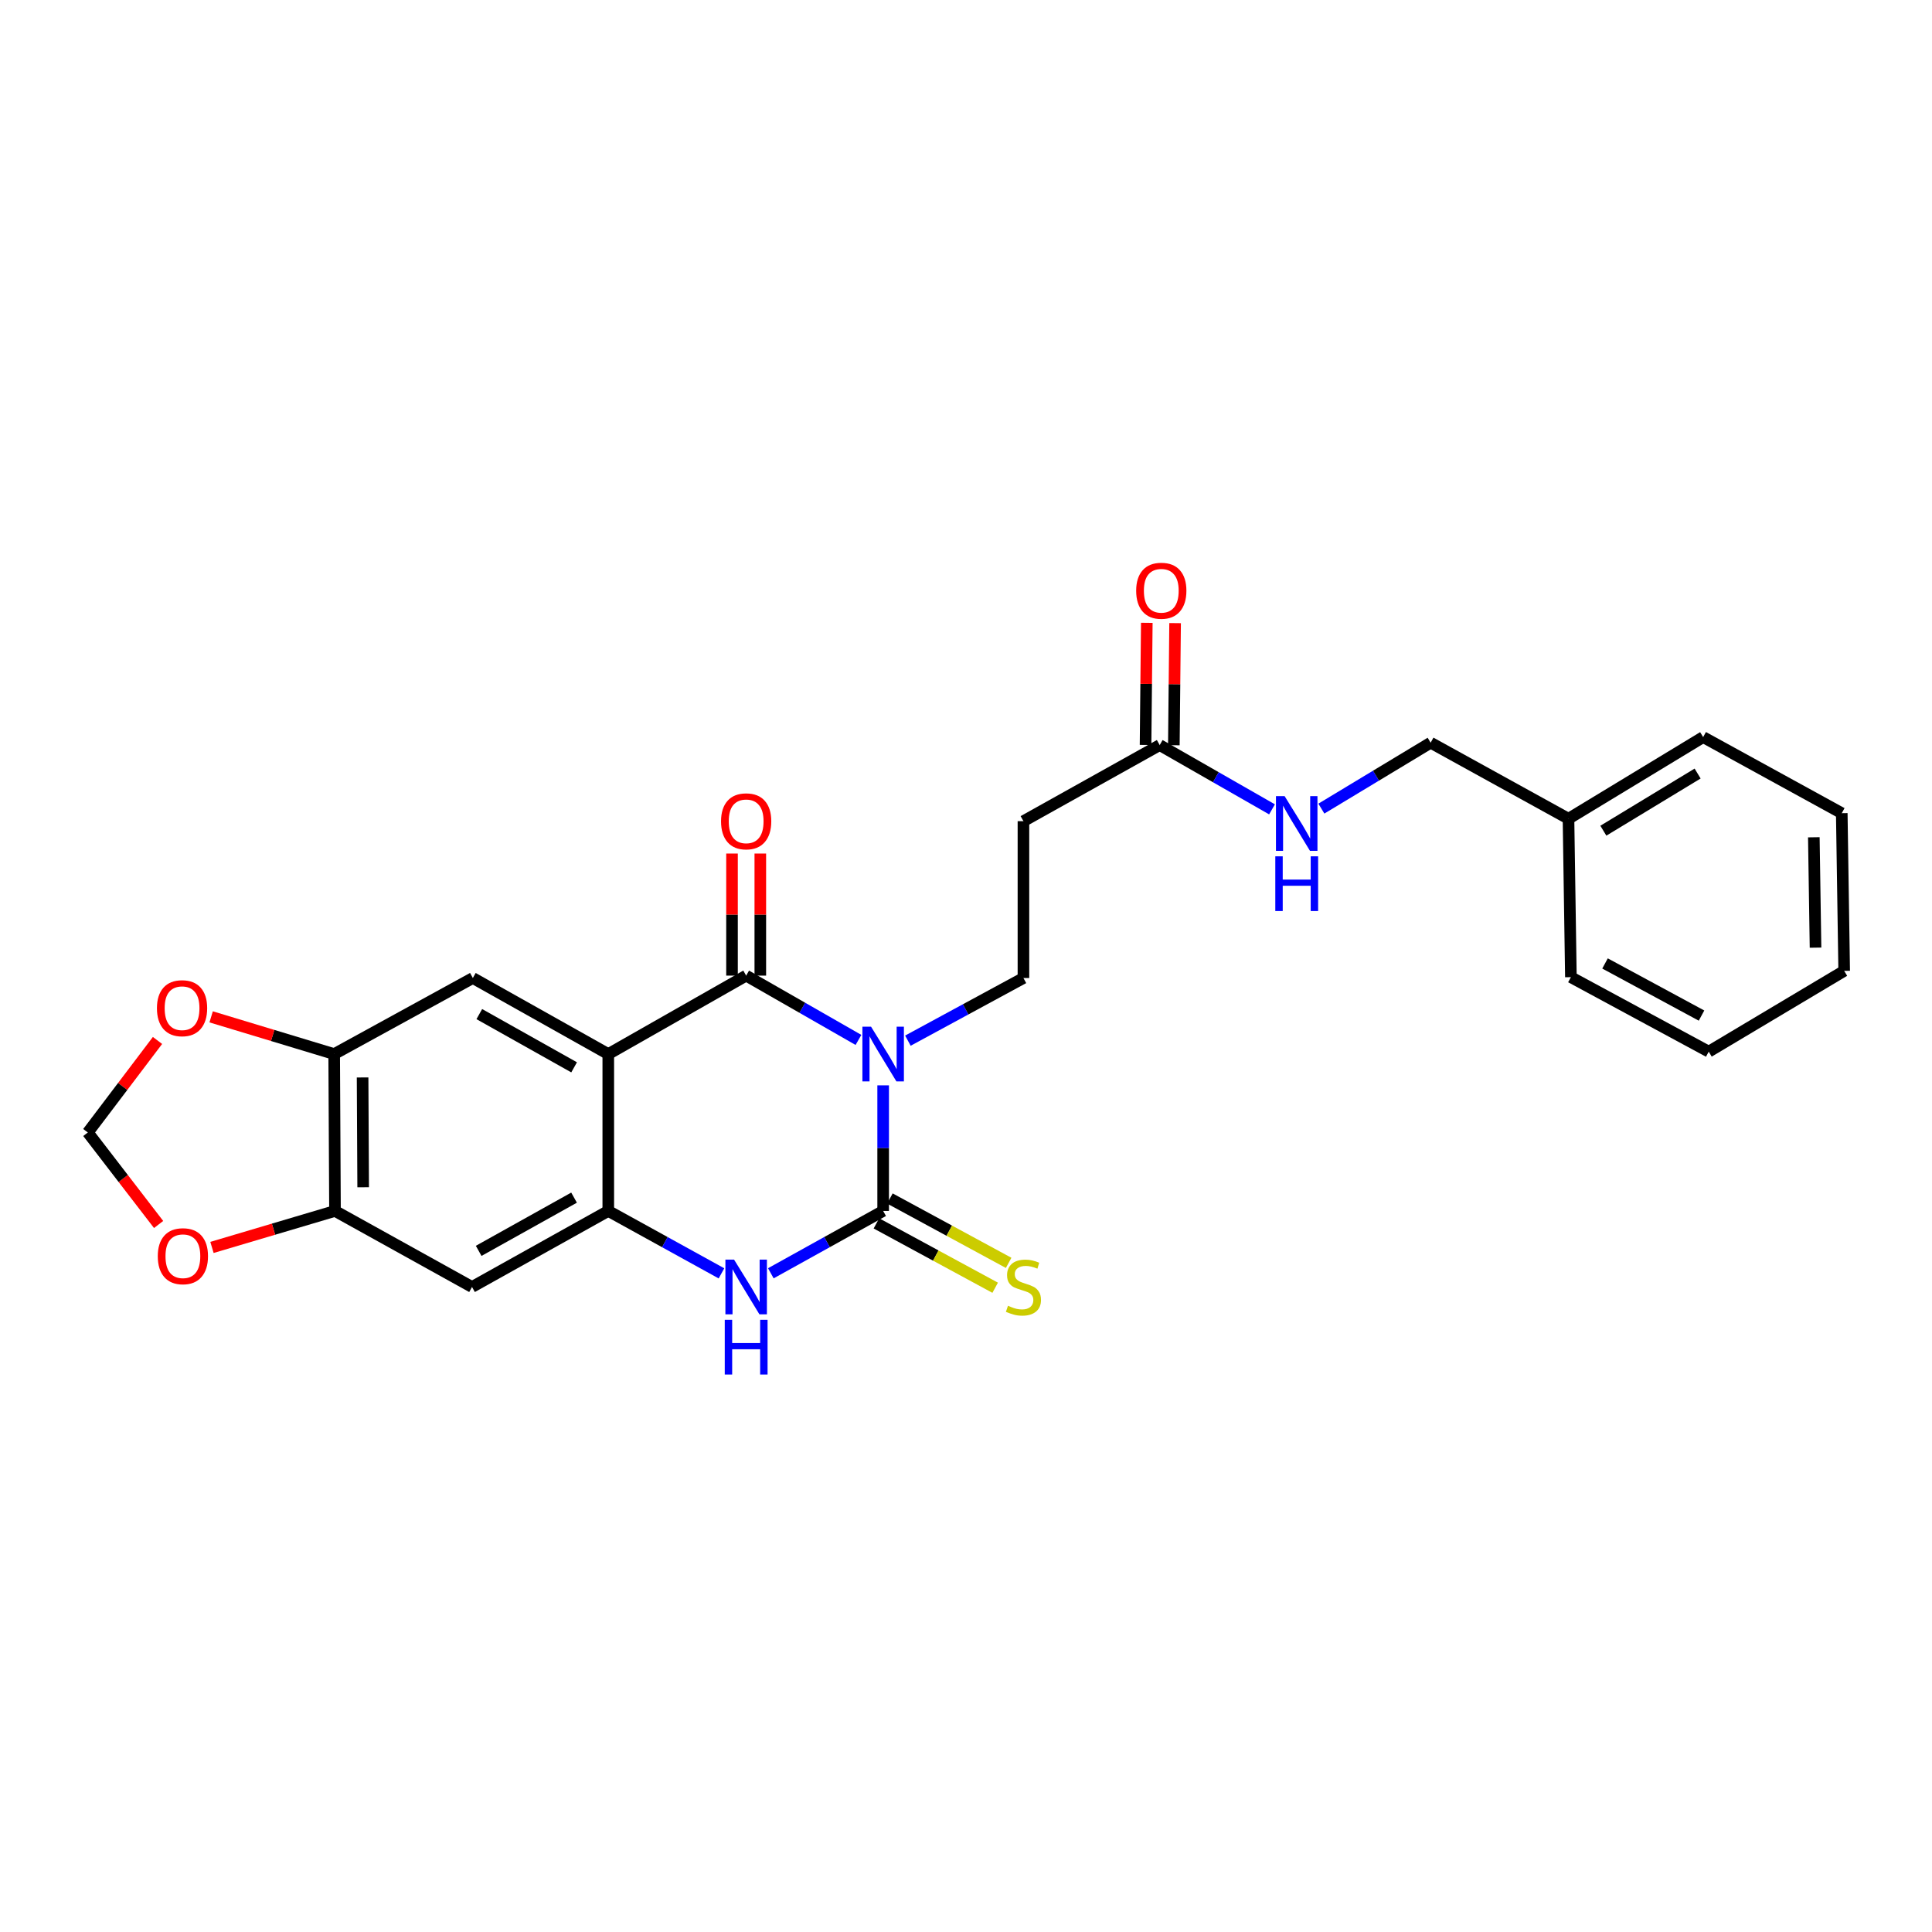 <?xml version='1.0' encoding='iso-8859-1'?>
<svg version='1.1' baseProfile='full'
              xmlns='http://www.w3.org/2000/svg'
                      xmlns:rdkit='http://www.rdkit.org/xml'
                      xmlns:xlink='http://www.w3.org/1999/xlink'
                  xml:space='preserve'
width='1000px' height='1000px' viewBox='0 0 1000 1000'>
<!-- END OF HEADER -->
<rect style='opacity:1.0;fill:#FFFFFF;stroke:none' width='1000' height='1000' x='0' y='0'> </rect>
<path class='bond-0' d='M 444.338,538.265 L 415.274,521.621' style='fill:none;fill-rule:evenodd;stroke:#0000FF;stroke-width:6px;stroke-linecap:butt;stroke-linejoin:miter;stroke-opacity:1' />
<path class='bond-0' d='M 415.274,521.621 L 386.211,504.977' style='fill:none;fill-rule:evenodd;stroke:#000000;stroke-width:6px;stroke-linecap:butt;stroke-linejoin:miter;stroke-opacity:1' />
<path class='bond-1' d='M 457.121,561.776 L 457.121,594.278' style='fill:none;fill-rule:evenodd;stroke:#0000FF;stroke-width:6px;stroke-linecap:butt;stroke-linejoin:miter;stroke-opacity:1' />
<path class='bond-1' d='M 457.121,594.278 L 457.121,626.78' style='fill:none;fill-rule:evenodd;stroke:#000000;stroke-width:6px;stroke-linecap:butt;stroke-linejoin:miter;stroke-opacity:1' />
<path class='bond-6' d='M 469.926,538.644 L 499.828,522.433' style='fill:none;fill-rule:evenodd;stroke:#0000FF;stroke-width:6px;stroke-linecap:butt;stroke-linejoin:miter;stroke-opacity:1' />
<path class='bond-6' d='M 499.828,522.433 L 529.731,506.221' style='fill:none;fill-rule:evenodd;stroke:#000000;stroke-width:6px;stroke-linecap:butt;stroke-linejoin:miter;stroke-opacity:1' />
<path class='bond-2' d='M 386.211,504.977 L 314.846,545.586' style='fill:none;fill-rule:evenodd;stroke:#000000;stroke-width:6px;stroke-linecap:butt;stroke-linejoin:miter;stroke-opacity:1' />
<path class='bond-13' d='M 393.534,504.977 L 393.534,473.385' style='fill:none;fill-rule:evenodd;stroke:#000000;stroke-width:6px;stroke-linecap:butt;stroke-linejoin:miter;stroke-opacity:1' />
<path class='bond-13' d='M 393.534,473.385 L 393.534,441.794' style='fill:none;fill-rule:evenodd;stroke:#FF0000;stroke-width:6px;stroke-linecap:butt;stroke-linejoin:miter;stroke-opacity:1' />
<path class='bond-13' d='M 378.888,504.977 L 378.888,473.385' style='fill:none;fill-rule:evenodd;stroke:#000000;stroke-width:6px;stroke-linecap:butt;stroke-linejoin:miter;stroke-opacity:1' />
<path class='bond-13' d='M 378.888,473.385 L 378.888,441.794' style='fill:none;fill-rule:evenodd;stroke:#FF0000;stroke-width:6px;stroke-linecap:butt;stroke-linejoin:miter;stroke-opacity:1' />
<path class='bond-4' d='M 457.121,626.78 L 428.05,642.915' style='fill:none;fill-rule:evenodd;stroke:#000000;stroke-width:6px;stroke-linecap:butt;stroke-linejoin:miter;stroke-opacity:1' />
<path class='bond-4' d='M 428.05,642.915 L 398.979,659.05' style='fill:none;fill-rule:evenodd;stroke:#0000FF;stroke-width:6px;stroke-linecap:butt;stroke-linejoin:miter;stroke-opacity:1' />
<path class='bond-10' d='M 453.631,633.218 L 484.364,649.876' style='fill:none;fill-rule:evenodd;stroke:#000000;stroke-width:6px;stroke-linecap:butt;stroke-linejoin:miter;stroke-opacity:1' />
<path class='bond-10' d='M 484.364,649.876 L 515.096,666.533' style='fill:none;fill-rule:evenodd;stroke:#CCCC00;stroke-width:6px;stroke-linecap:butt;stroke-linejoin:miter;stroke-opacity:1' />
<path class='bond-10' d='M 460.61,620.342 L 491.343,637' style='fill:none;fill-rule:evenodd;stroke:#000000;stroke-width:6px;stroke-linecap:butt;stroke-linejoin:miter;stroke-opacity:1' />
<path class='bond-10' d='M 491.343,637 L 522.076,653.657' style='fill:none;fill-rule:evenodd;stroke:#CCCC00;stroke-width:6px;stroke-linecap:butt;stroke-linejoin:miter;stroke-opacity:1' />
<path class='bond-5' d='M 314.846,545.586 L 244.742,506.221' style='fill:none;fill-rule:evenodd;stroke:#000000;stroke-width:6px;stroke-linecap:butt;stroke-linejoin:miter;stroke-opacity:1' />
<path class='bond-5' d='M 297.16,552.451 L 248.087,524.896' style='fill:none;fill-rule:evenodd;stroke:#000000;stroke-width:6px;stroke-linecap:butt;stroke-linejoin:miter;stroke-opacity:1' />
<path class='bond-26' d='M 314.846,545.586 L 314.846,626.78' style='fill:none;fill-rule:evenodd;stroke:#000000;stroke-width:6px;stroke-linecap:butt;stroke-linejoin:miter;stroke-opacity:1' />
<path class='bond-3' d='M 314.846,626.78 L 344.14,642.935' style='fill:none;fill-rule:evenodd;stroke:#000000;stroke-width:6px;stroke-linecap:butt;stroke-linejoin:miter;stroke-opacity:1' />
<path class='bond-3' d='M 344.14,642.935 L 373.434,659.09' style='fill:none;fill-rule:evenodd;stroke:#0000FF;stroke-width:6px;stroke-linecap:butt;stroke-linejoin:miter;stroke-opacity:1' />
<path class='bond-7' d='M 314.846,626.78 L 244.319,666.136' style='fill:none;fill-rule:evenodd;stroke:#000000;stroke-width:6px;stroke-linecap:butt;stroke-linejoin:miter;stroke-opacity:1' />
<path class='bond-7' d='M 297.13,619.894 L 247.761,647.444' style='fill:none;fill-rule:evenodd;stroke:#000000;stroke-width:6px;stroke-linecap:butt;stroke-linejoin:miter;stroke-opacity:1' />
<path class='bond-8' d='M 244.742,506.221 L 172.97,545.586' style='fill:none;fill-rule:evenodd;stroke:#000000;stroke-width:6px;stroke-linecap:butt;stroke-linejoin:miter;stroke-opacity:1' />
<path class='bond-11' d='M 529.731,506.221 L 529.731,425.035' style='fill:none;fill-rule:evenodd;stroke:#000000;stroke-width:6px;stroke-linecap:butt;stroke-linejoin:miter;stroke-opacity:1' />
<path class='bond-9' d='M 244.319,666.136 L 173.393,626.78' style='fill:none;fill-rule:evenodd;stroke:#000000;stroke-width:6px;stroke-linecap:butt;stroke-linejoin:miter;stroke-opacity:1' />
<path class='bond-14' d='M 172.97,545.586 L 141.13,535.952' style='fill:none;fill-rule:evenodd;stroke:#000000;stroke-width:6px;stroke-linecap:butt;stroke-linejoin:miter;stroke-opacity:1' />
<path class='bond-14' d='M 141.13,535.952 L 109.289,526.318' style='fill:none;fill-rule:evenodd;stroke:#FF0000;stroke-width:6px;stroke-linecap:butt;stroke-linejoin:miter;stroke-opacity:1' />
<path class='bond-27' d='M 172.97,545.586 L 173.393,626.78' style='fill:none;fill-rule:evenodd;stroke:#000000;stroke-width:6px;stroke-linecap:butt;stroke-linejoin:miter;stroke-opacity:1' />
<path class='bond-27' d='M 187.679,557.689 L 187.975,614.524' style='fill:none;fill-rule:evenodd;stroke:#000000;stroke-width:6px;stroke-linecap:butt;stroke-linejoin:miter;stroke-opacity:1' />
<path class='bond-15' d='M 173.393,626.78 L 141.555,636.223' style='fill:none;fill-rule:evenodd;stroke:#000000;stroke-width:6px;stroke-linecap:butt;stroke-linejoin:miter;stroke-opacity:1' />
<path class='bond-15' d='M 141.555,636.223 L 109.717,645.667' style='fill:none;fill-rule:evenodd;stroke:#FF0000;stroke-width:6px;stroke-linecap:butt;stroke-linejoin:miter;stroke-opacity:1' />
<path class='bond-12' d='M 529.731,425.035 L 600.258,385.655' style='fill:none;fill-rule:evenodd;stroke:#000000;stroke-width:6px;stroke-linecap:butt;stroke-linejoin:miter;stroke-opacity:1' />
<path class='bond-17' d='M 600.258,385.655 L 629.325,402.29' style='fill:none;fill-rule:evenodd;stroke:#000000;stroke-width:6px;stroke-linecap:butt;stroke-linejoin:miter;stroke-opacity:1' />
<path class='bond-17' d='M 629.325,402.29 L 658.393,418.924' style='fill:none;fill-rule:evenodd;stroke:#0000FF;stroke-width:6px;stroke-linecap:butt;stroke-linejoin:miter;stroke-opacity:1' />
<path class='bond-18' d='M 607.58,385.73 L 607.905,354.127' style='fill:none;fill-rule:evenodd;stroke:#000000;stroke-width:6px;stroke-linecap:butt;stroke-linejoin:miter;stroke-opacity:1' />
<path class='bond-18' d='M 607.905,354.127 L 608.23,322.524' style='fill:none;fill-rule:evenodd;stroke:#FF0000;stroke-width:6px;stroke-linecap:butt;stroke-linejoin:miter;stroke-opacity:1' />
<path class='bond-18' d='M 592.935,385.58 L 593.26,353.976' style='fill:none;fill-rule:evenodd;stroke:#000000;stroke-width:6px;stroke-linecap:butt;stroke-linejoin:miter;stroke-opacity:1' />
<path class='bond-18' d='M 593.26,353.976 L 593.585,322.373' style='fill:none;fill-rule:evenodd;stroke:#FF0000;stroke-width:6px;stroke-linecap:butt;stroke-linejoin:miter;stroke-opacity:1' />
<path class='bond-16' d='M 81.525,538.542 L 63.49,562.356' style='fill:none;fill-rule:evenodd;stroke:#FF0000;stroke-width:6px;stroke-linecap:butt;stroke-linejoin:miter;stroke-opacity:1' />
<path class='bond-16' d='M 63.49,562.356 L 45.455,586.171' style='fill:none;fill-rule:evenodd;stroke:#000000;stroke-width:6px;stroke-linecap:butt;stroke-linejoin:miter;stroke-opacity:1' />
<path class='bond-28' d='M 82.094,633.794 L 63.775,609.982' style='fill:none;fill-rule:evenodd;stroke:#FF0000;stroke-width:6px;stroke-linecap:butt;stroke-linejoin:miter;stroke-opacity:1' />
<path class='bond-28' d='M 63.775,609.982 L 45.455,586.171' style='fill:none;fill-rule:evenodd;stroke:#000000;stroke-width:6px;stroke-linecap:butt;stroke-linejoin:miter;stroke-opacity:1' />
<path class='bond-19' d='M 683.94,418.539 L 712.219,401.479' style='fill:none;fill-rule:evenodd;stroke:#0000FF;stroke-width:6px;stroke-linecap:butt;stroke-linejoin:miter;stroke-opacity:1' />
<path class='bond-19' d='M 712.219,401.479 L 740.499,384.418' style='fill:none;fill-rule:evenodd;stroke:#000000;stroke-width:6px;stroke-linecap:butt;stroke-linejoin:miter;stroke-opacity:1' />
<path class='bond-20' d='M 740.499,384.418 L 811.848,423.782' style='fill:none;fill-rule:evenodd;stroke:#000000;stroke-width:6px;stroke-linecap:butt;stroke-linejoin:miter;stroke-opacity:1' />
<path class='bond-21' d='M 811.848,423.782 L 881.545,381.521' style='fill:none;fill-rule:evenodd;stroke:#000000;stroke-width:6px;stroke-linecap:butt;stroke-linejoin:miter;stroke-opacity:1' />
<path class='bond-21' d='M 829.896,429.967 L 878.684,400.384' style='fill:none;fill-rule:evenodd;stroke:#000000;stroke-width:6px;stroke-linecap:butt;stroke-linejoin:miter;stroke-opacity:1' />
<path class='bond-22' d='M 811.848,423.782 L 813.092,505.782' style='fill:none;fill-rule:evenodd;stroke:#000000;stroke-width:6px;stroke-linecap:butt;stroke-linejoin:miter;stroke-opacity:1' />
<path class='bond-24' d='M 881.545,381.521 L 953.292,420.902' style='fill:none;fill-rule:evenodd;stroke:#000000;stroke-width:6px;stroke-linecap:butt;stroke-linejoin:miter;stroke-opacity:1' />
<path class='bond-23' d='M 813.092,505.782 L 884.441,544.333' style='fill:none;fill-rule:evenodd;stroke:#000000;stroke-width:6px;stroke-linecap:butt;stroke-linejoin:miter;stroke-opacity:1' />
<path class='bond-23' d='M 830.757,498.68 L 880.701,525.665' style='fill:none;fill-rule:evenodd;stroke:#000000;stroke-width:6px;stroke-linecap:butt;stroke-linejoin:miter;stroke-opacity:1' />
<path class='bond-25' d='M 884.441,544.333 L 954.545,502.519' style='fill:none;fill-rule:evenodd;stroke:#000000;stroke-width:6px;stroke-linecap:butt;stroke-linejoin:miter;stroke-opacity:1' />
<path class='bond-29' d='M 953.292,420.902 L 954.545,502.519' style='fill:none;fill-rule:evenodd;stroke:#000000;stroke-width:6px;stroke-linecap:butt;stroke-linejoin:miter;stroke-opacity:1' />
<path class='bond-29' d='M 938.836,433.37 L 939.714,490.502' style='fill:none;fill-rule:evenodd;stroke:#000000;stroke-width:6px;stroke-linecap:butt;stroke-linejoin:miter;stroke-opacity:1' />
<path  class='atom-0' d='M 450.861 531.426
L 460.141 546.426
Q 461.061 547.906, 462.541 550.586
Q 464.021 553.266, 464.101 553.426
L 464.101 531.426
L 467.861 531.426
L 467.861 559.746
L 463.981 559.746
L 454.021 543.346
Q 452.861 541.426, 451.621 539.226
Q 450.421 537.026, 450.061 536.346
L 450.061 559.746
L 446.381 559.746
L 446.381 531.426
L 450.861 531.426
' fill='#0000FF'/>
<path  class='atom-5' d='M 379.951 651.976
L 389.231 666.976
Q 390.151 668.456, 391.631 671.136
Q 393.111 673.816, 393.191 673.976
L 393.191 651.976
L 396.951 651.976
L 396.951 680.296
L 393.071 680.296
L 383.111 663.896
Q 381.951 661.976, 380.711 659.776
Q 379.511 657.576, 379.151 656.896
L 379.151 680.296
L 375.471 680.296
L 375.471 651.976
L 379.951 651.976
' fill='#0000FF'/>
<path  class='atom-5' d='M 375.131 683.128
L 378.971 683.128
L 378.971 695.168
L 393.451 695.168
L 393.451 683.128
L 397.291 683.128
L 397.291 711.448
L 393.451 711.448
L 393.451 698.368
L 378.971 698.368
L 378.971 711.448
L 375.131 711.448
L 375.131 683.128
' fill='#0000FF'/>
<path  class='atom-11' d='M 521.731 675.856
Q 522.051 675.976, 523.371 676.536
Q 524.691 677.096, 526.131 677.456
Q 527.611 677.776, 529.051 677.776
Q 531.731 677.776, 533.291 676.496
Q 534.851 675.176, 534.851 672.896
Q 534.851 671.336, 534.051 670.376
Q 533.291 669.416, 532.091 668.896
Q 530.891 668.376, 528.891 667.776
Q 526.371 667.016, 524.851 666.296
Q 523.371 665.576, 522.291 664.056
Q 521.251 662.536, 521.251 659.976
Q 521.251 656.416, 523.651 654.216
Q 526.091 652.016, 530.891 652.016
Q 534.171 652.016, 537.891 653.576
L 536.971 656.656
Q 533.571 655.256, 531.011 655.256
Q 528.251 655.256, 526.731 656.416
Q 525.211 657.536, 525.251 659.496
Q 525.251 661.016, 526.011 661.936
Q 526.811 662.856, 527.931 663.376
Q 529.091 663.896, 531.011 664.496
Q 533.571 665.296, 535.091 666.096
Q 536.611 666.896, 537.691 668.536
Q 538.811 670.136, 538.811 672.896
Q 538.811 676.816, 536.171 678.936
Q 533.571 681.016, 529.211 681.016
Q 526.691 681.016, 524.771 680.456
Q 522.891 679.936, 520.651 679.016
L 521.731 675.856
' fill='#CCCC00'/>
<path  class='atom-14' d='M 373.211 425.115
Q 373.211 418.315, 376.571 414.515
Q 379.931 410.715, 386.211 410.715
Q 392.491 410.715, 395.851 414.515
Q 399.211 418.315, 399.211 425.115
Q 399.211 431.995, 395.811 435.915
Q 392.411 439.795, 386.211 439.795
Q 379.971 439.795, 376.571 435.915
Q 373.211 432.035, 373.211 425.115
M 386.211 436.595
Q 390.531 436.595, 392.851 433.715
Q 395.211 430.795, 395.211 425.115
Q 395.211 419.555, 392.851 416.755
Q 390.531 413.915, 386.211 413.915
Q 381.891 413.915, 379.531 416.715
Q 377.211 419.515, 377.211 425.115
Q 377.211 430.835, 379.531 433.715
Q 381.891 436.595, 386.211 436.595
' fill='#FF0000'/>
<path  class='atom-15' d='M 81.233 521.842
Q 81.233 515.042, 84.593 511.242
Q 87.953 507.442, 94.233 507.442
Q 100.513 507.442, 103.873 511.242
Q 107.233 515.042, 107.233 521.842
Q 107.233 528.722, 103.833 532.642
Q 100.433 536.522, 94.233 536.522
Q 87.993 536.522, 84.593 532.642
Q 81.233 528.762, 81.233 521.842
M 94.233 533.322
Q 98.553 533.322, 100.873 530.442
Q 103.233 527.522, 103.233 521.842
Q 103.233 516.282, 100.873 513.482
Q 98.553 510.642, 94.233 510.642
Q 89.913 510.642, 87.553 513.442
Q 85.233 516.242, 85.233 521.842
Q 85.233 527.562, 87.553 530.442
Q 89.913 533.322, 94.233 533.322
' fill='#FF0000'/>
<path  class='atom-16' d='M 81.664 650.212
Q 81.664 643.412, 85.024 639.612
Q 88.384 635.812, 94.664 635.812
Q 100.944 635.812, 104.304 639.612
Q 107.664 643.412, 107.664 650.212
Q 107.664 657.092, 104.264 661.012
Q 100.864 664.892, 94.664 664.892
Q 88.424 664.892, 85.024 661.012
Q 81.664 657.132, 81.664 650.212
M 94.664 661.692
Q 98.984 661.692, 101.304 658.812
Q 103.664 655.892, 103.664 650.212
Q 103.664 644.652, 101.304 641.852
Q 98.984 639.012, 94.664 639.012
Q 90.344 639.012, 87.984 641.812
Q 85.664 644.612, 85.664 650.212
Q 85.664 655.932, 87.984 658.812
Q 90.344 661.692, 94.664 661.692
' fill='#FF0000'/>
<path  class='atom-18' d='M 664.916 412.08
L 674.196 427.08
Q 675.116 428.56, 676.596 431.24
Q 678.076 433.92, 678.156 434.08
L 678.156 412.08
L 681.916 412.08
L 681.916 440.4
L 678.036 440.4
L 668.076 424
Q 666.916 422.08, 665.676 419.88
Q 664.476 417.68, 664.116 417
L 664.116 440.4
L 660.436 440.4
L 660.436 412.08
L 664.916 412.08
' fill='#0000FF'/>
<path  class='atom-18' d='M 660.096 443.232
L 663.936 443.232
L 663.936 455.272
L 678.416 455.272
L 678.416 443.232
L 682.256 443.232
L 682.256 471.552
L 678.416 471.552
L 678.416 458.472
L 663.936 458.472
L 663.936 471.552
L 660.096 471.552
L 660.096 443.232
' fill='#0000FF'/>
<path  class='atom-19' d='M 588.08 305.769
Q 588.08 298.969, 591.44 295.169
Q 594.8 291.369, 601.08 291.369
Q 607.36 291.369, 610.72 295.169
Q 614.08 298.969, 614.08 305.769
Q 614.08 312.649, 610.68 316.569
Q 607.28 320.449, 601.08 320.449
Q 594.84 320.449, 591.44 316.569
Q 588.08 312.689, 588.08 305.769
M 601.08 317.249
Q 605.4 317.249, 607.72 314.369
Q 610.08 311.449, 610.08 305.769
Q 610.08 300.209, 607.72 297.409
Q 605.4 294.569, 601.08 294.569
Q 596.76 294.569, 594.4 297.369
Q 592.08 300.169, 592.08 305.769
Q 592.08 311.489, 594.4 314.369
Q 596.76 317.249, 601.08 317.249
' fill='#FF0000'/>
</svg>
